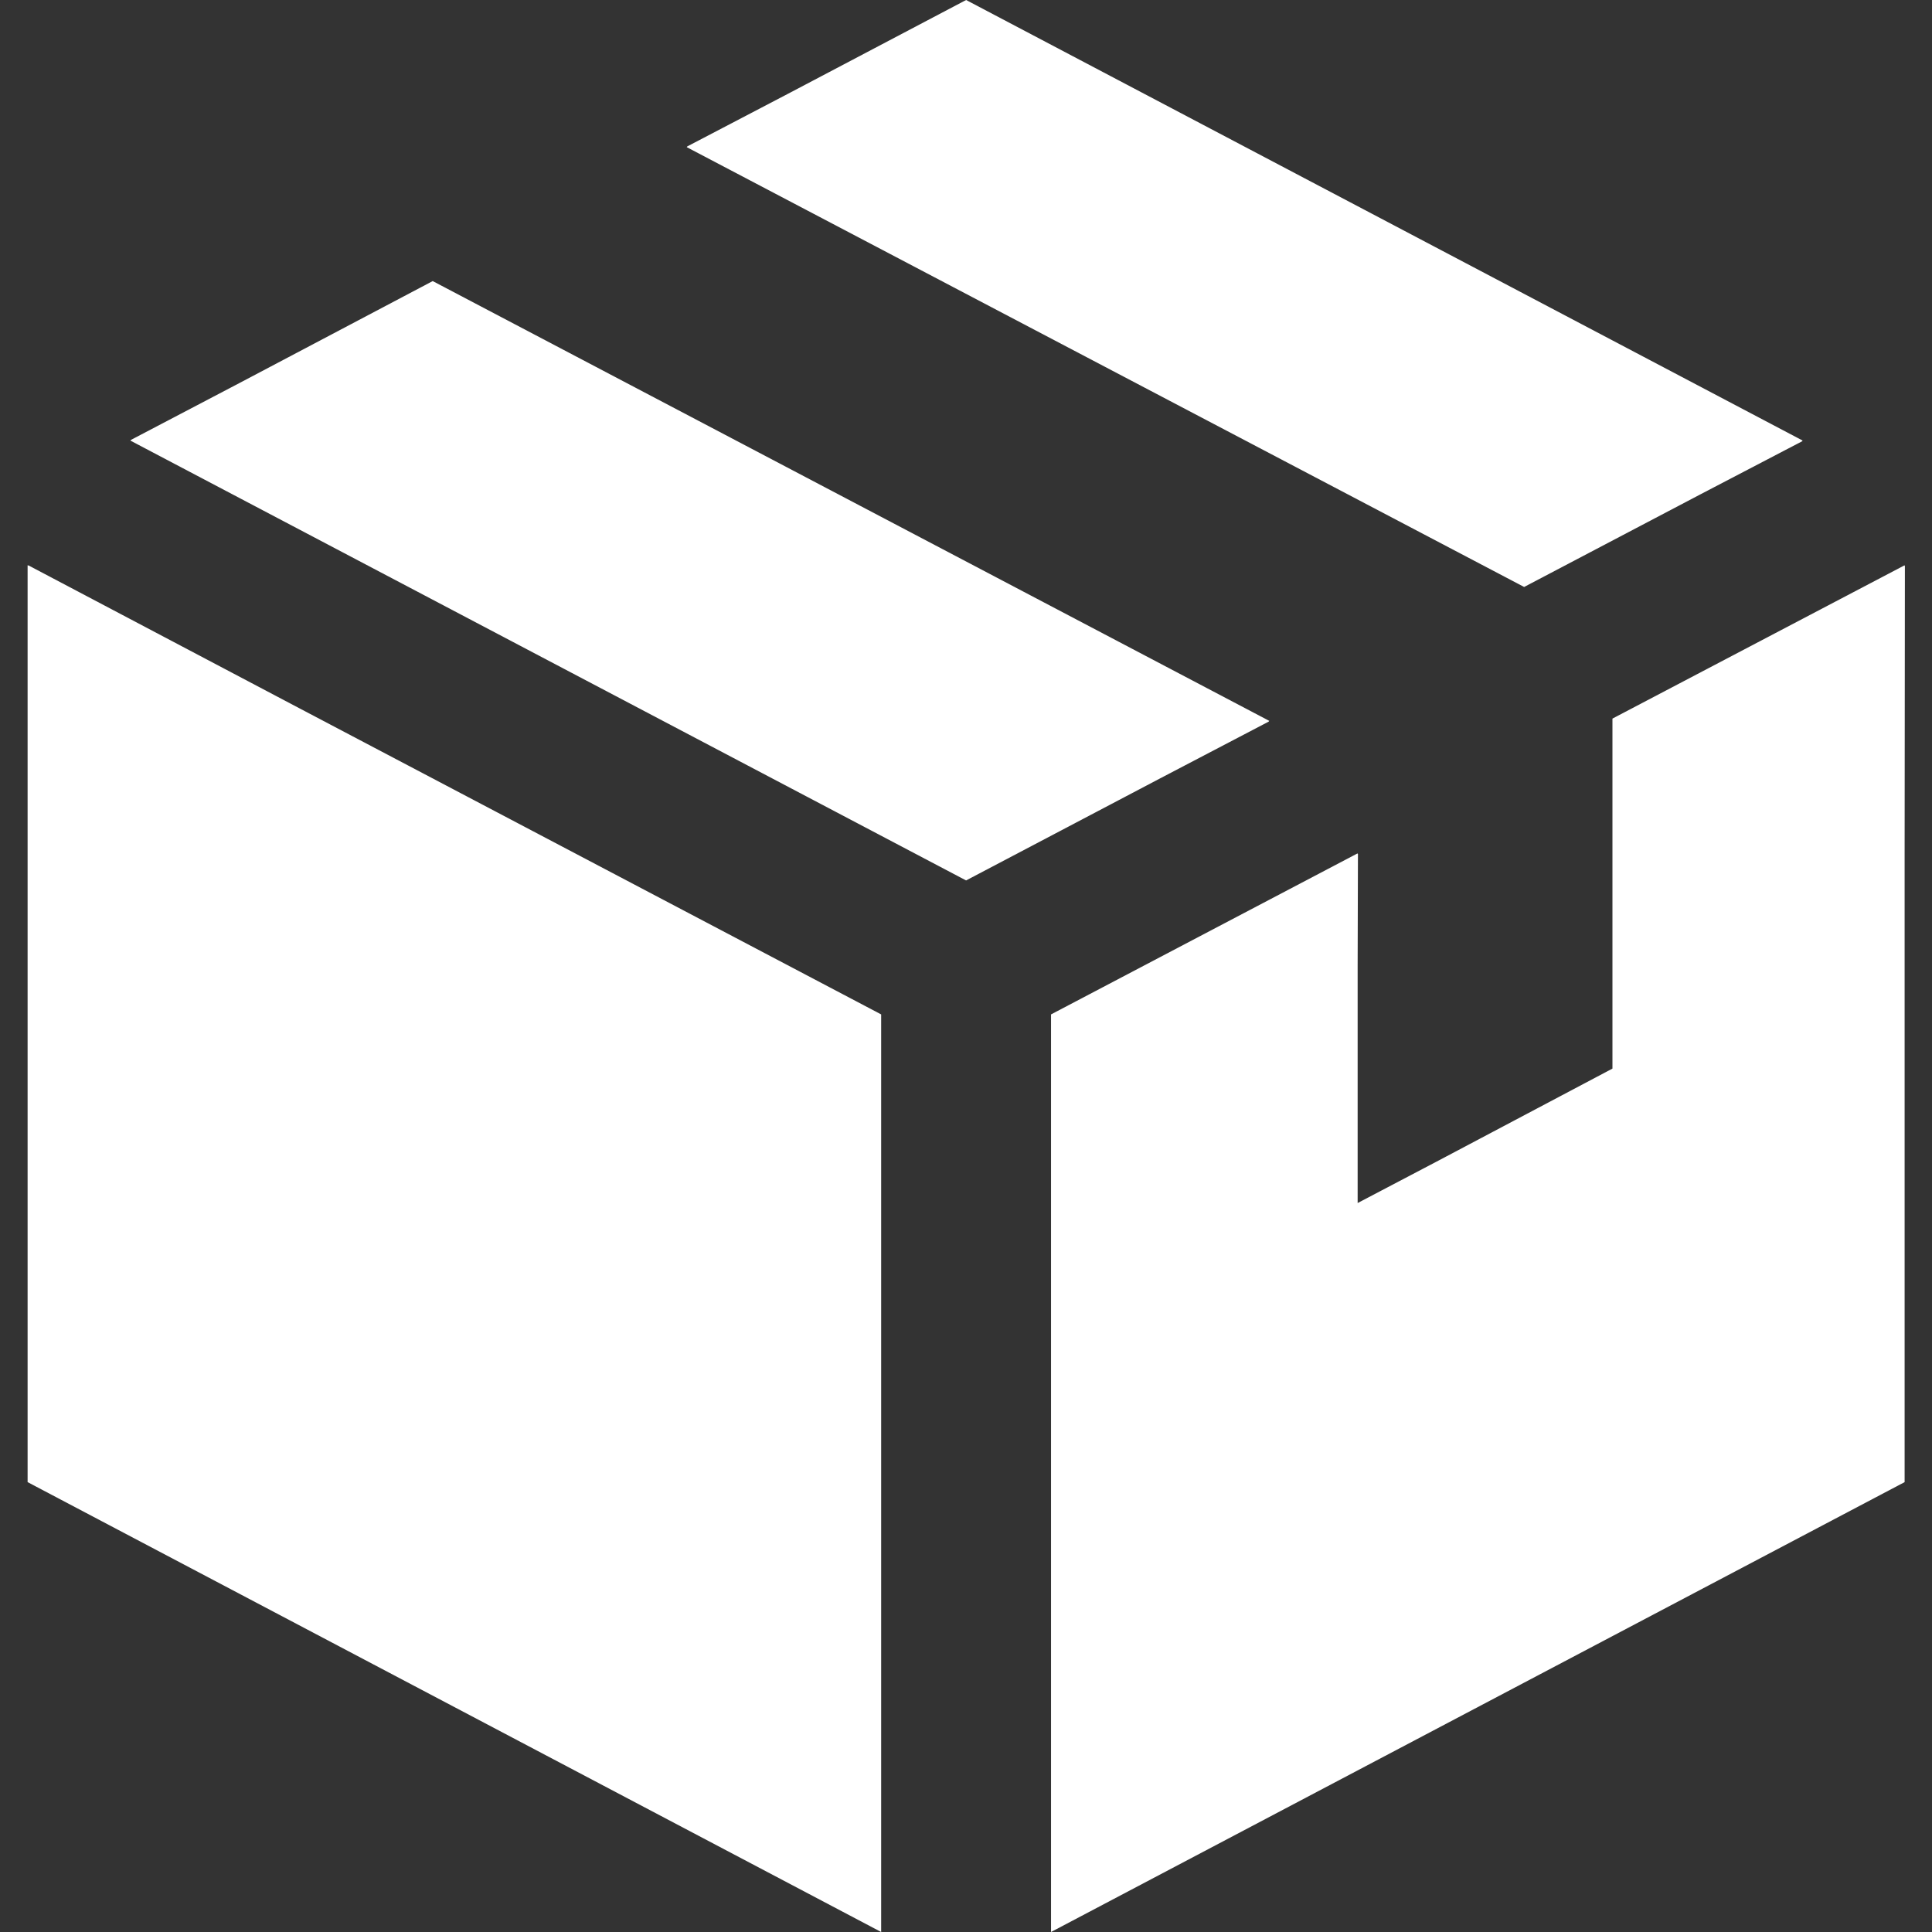 <svg width="70" height="70" viewBox="0 0 70 70" fill="none" xmlns="http://www.w3.org/2000/svg">
<rect x="0" y="0" width="70" height="70" fill="#333333" stroke="none"/>
<path d="M69.018 20.501L69.008 20.505V20.481L58.422 26.036V38.717L52.122 42.049L49.19 43.588V34.973L49.201 30.937L49.19 30.942V30.918L38.081 36.754V70L69.008 53.7V30.944L69.018 20.501Z" fill="white"/>
<path d="M55.222 21.267L61.598 17.917L65.305 15.983L65.292 15.976L65.316 15.964L35.004 0L28.544 3.401L24.889 5.311L24.903 5.318L24.879 5.33L55.222 21.267Z" fill="white"/>
<path d="M45.979 26.139L45.967 26.132L45.99 26.12L15.678 10.184L8.674 13.879L4.734 15.944L4.747 15.951L4.723 15.963L35.003 31.9L42.007 28.216L45.979 26.139Z" fill="white"/>
<path d="M1.022 20.481V20.492L1 20.481V53.7L31.926 70V36.754L10.839 25.658L1.022 20.481Z" fill="white"/>
</svg>
